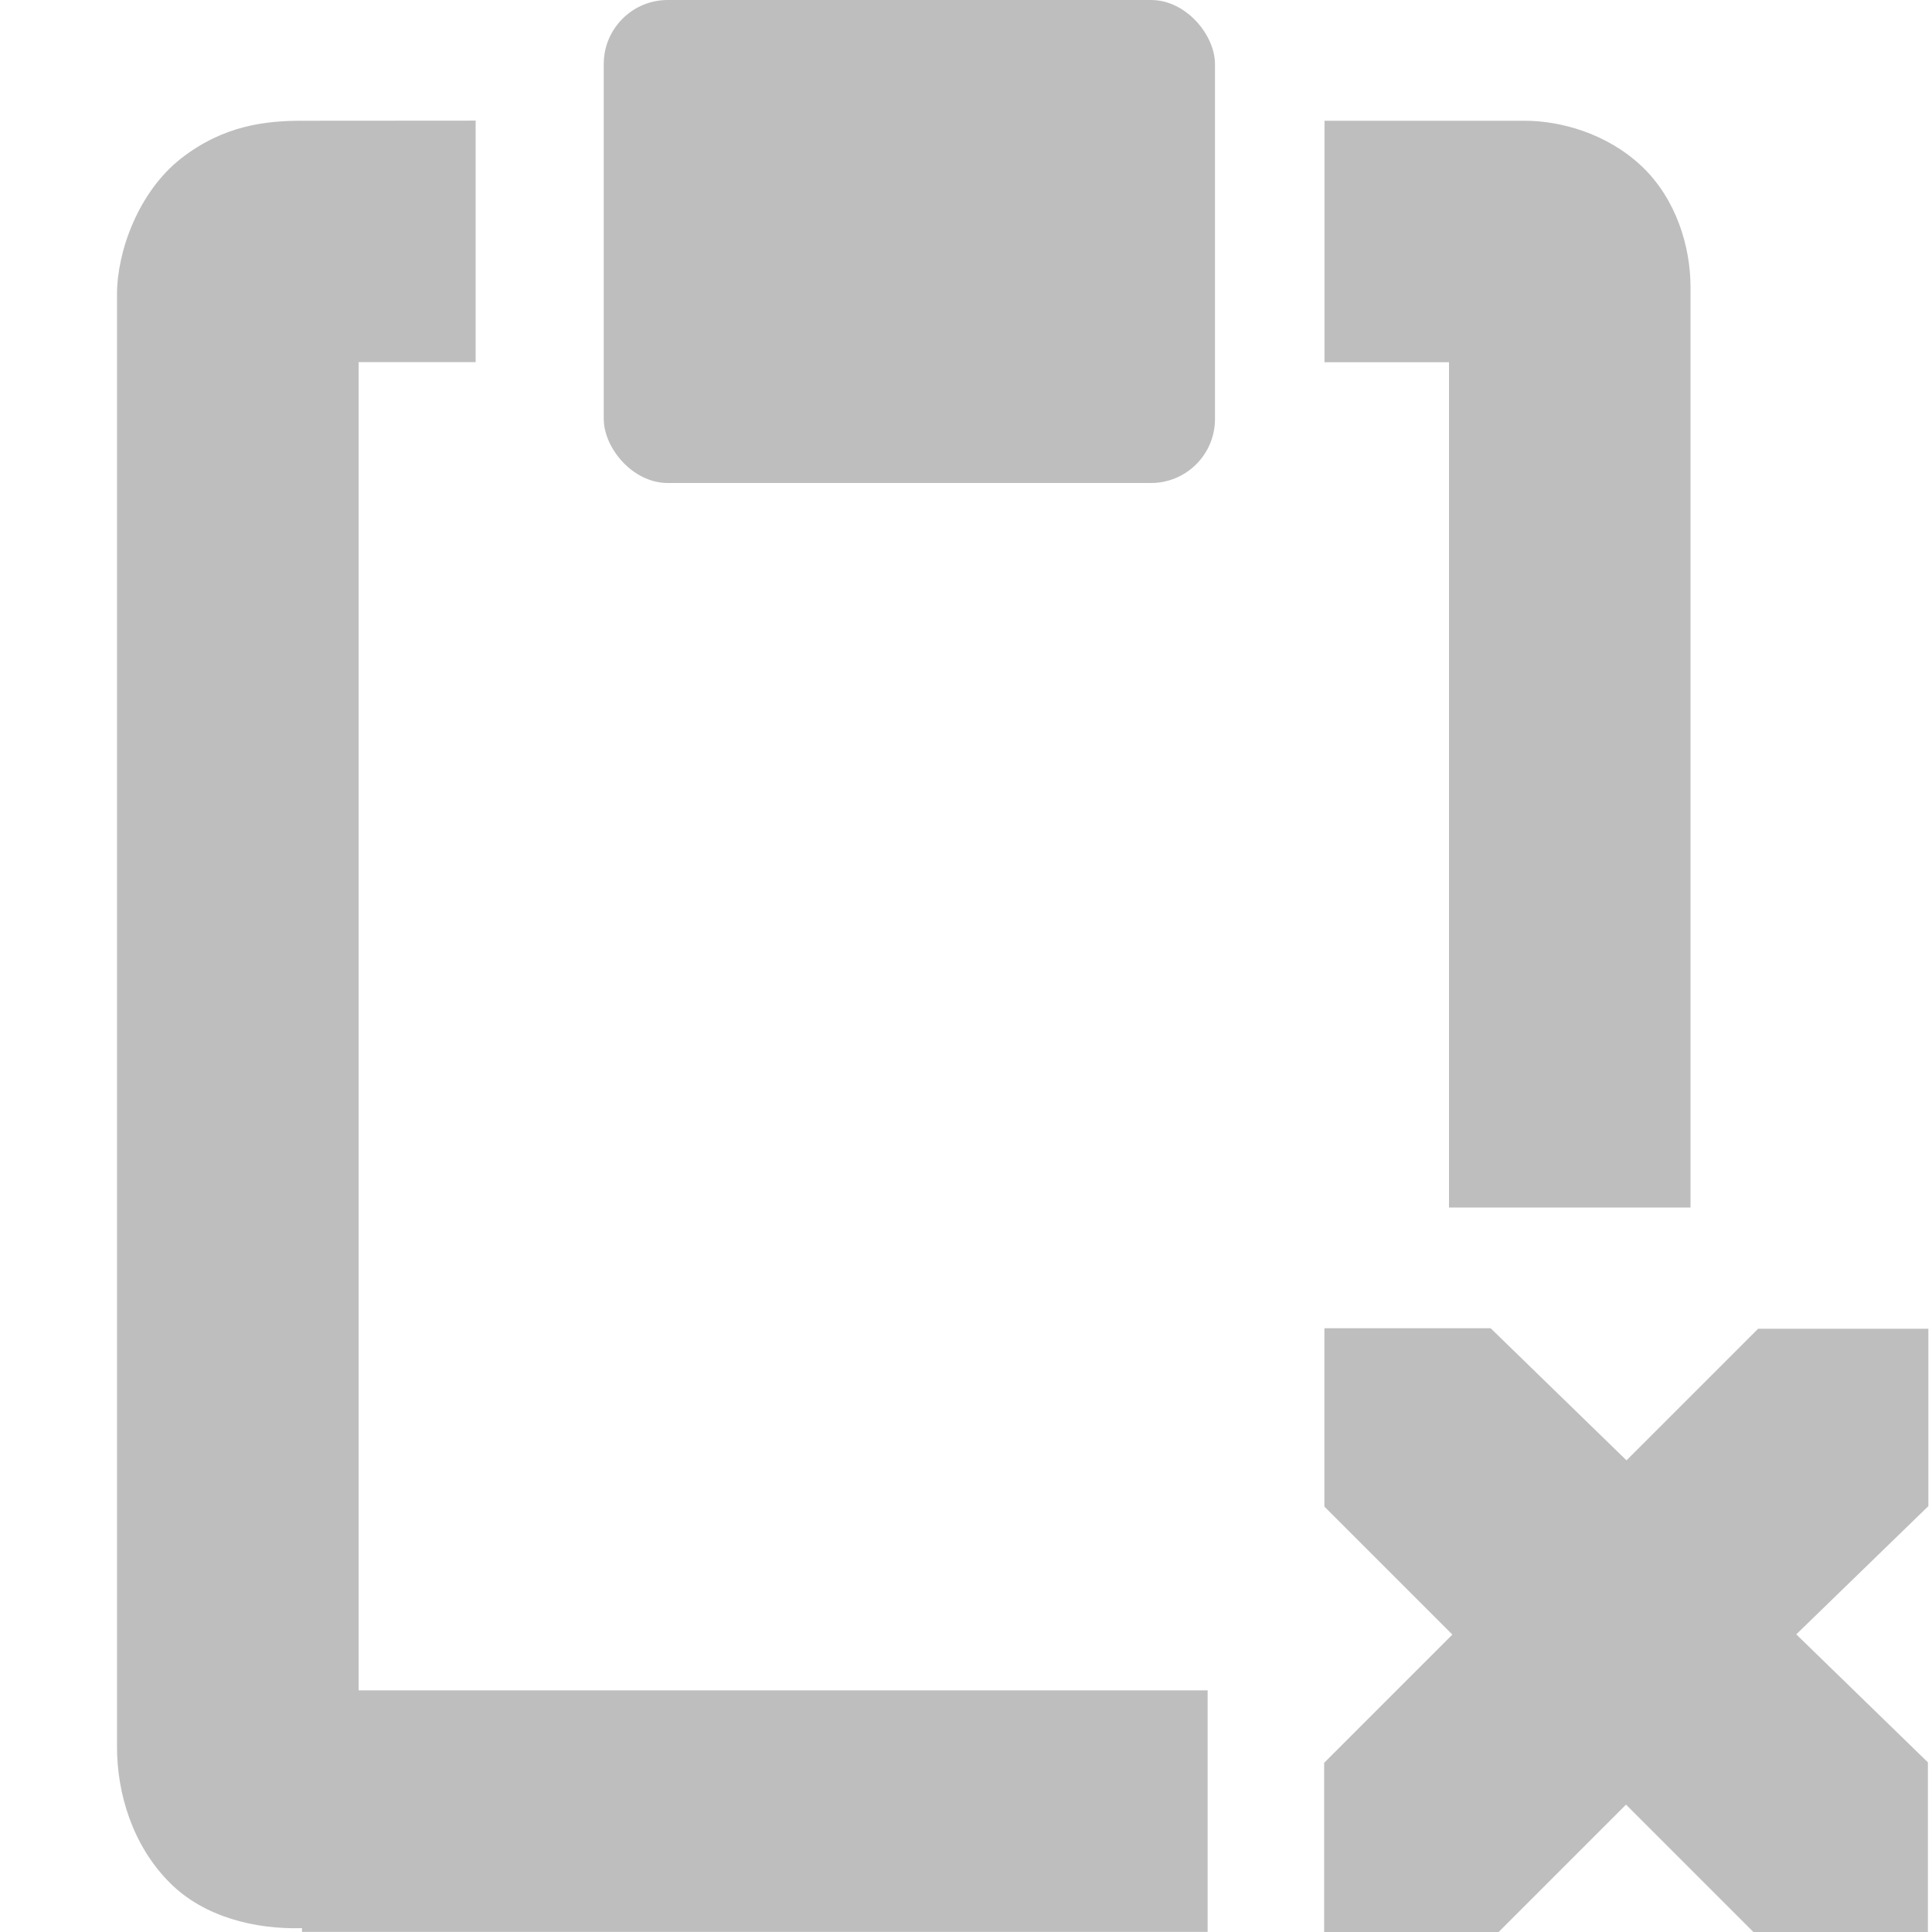 <?xml version="1.0" encoding="UTF-8" standalone="no"?>
<!-- Created with Inkscape (http://www.inkscape.org/) -->
<svg id="svg7384" xmlns:rdf="http://www.w3.org/1999/02/22-rdf-syntax-ns#" xmlns="http://www.w3.org/2000/svg" height="16" width="16" version="1.1" xmlns:cc="http://creativecommons.org/ns#" xmlns:dc="http://purl.org/dc/elements/1.1/">
 <title id="title9167">Gnome Symbolic Icon Theme</title>
 <g id="layer9" transform="translate(-181.03 -397)">
  <path id="rect4897-9-4" style="fill:#bebebe" d="m183.53 398c-0.293 0-0.647 0.036-1 0.312-0.353 0.276-0.531 0.769-0.531 1.125v12.031c0 0.384 0.128 0.815 0.438 1.125 0.285 0.285 0.709 0.386 1.094 0.375v0.031h0.094 7.406v-2h-7.031v-11h0.969v-2zm8.469 0v2h1.031v7h2v-7.625c0-0.333-0.119-0.73-0.406-1s-0.669-0.375-0.969-0.375z"/>
  <rect id="rect4899-7-8" style="fill:#bebebe" rx=".53" ry=".53" height="4" width="5.062" y="397" x="186.03"/>
  <path id="path3761-2-3-5-4-8-9-8-9-9-0-6" style="color:#bebebe;fill:#bebebe" d="m192 408h1.375l1.125 1.094 1.09-1.09h1.41v1.469l-1.094 1.062 1.09 1.06v1.41h-1.44l-1.06-1.06-1.06 1.06h-1.44v-1.406l1.062-1.062-1.06-1.06v-1.47z"/>
 </g>
</svg>

